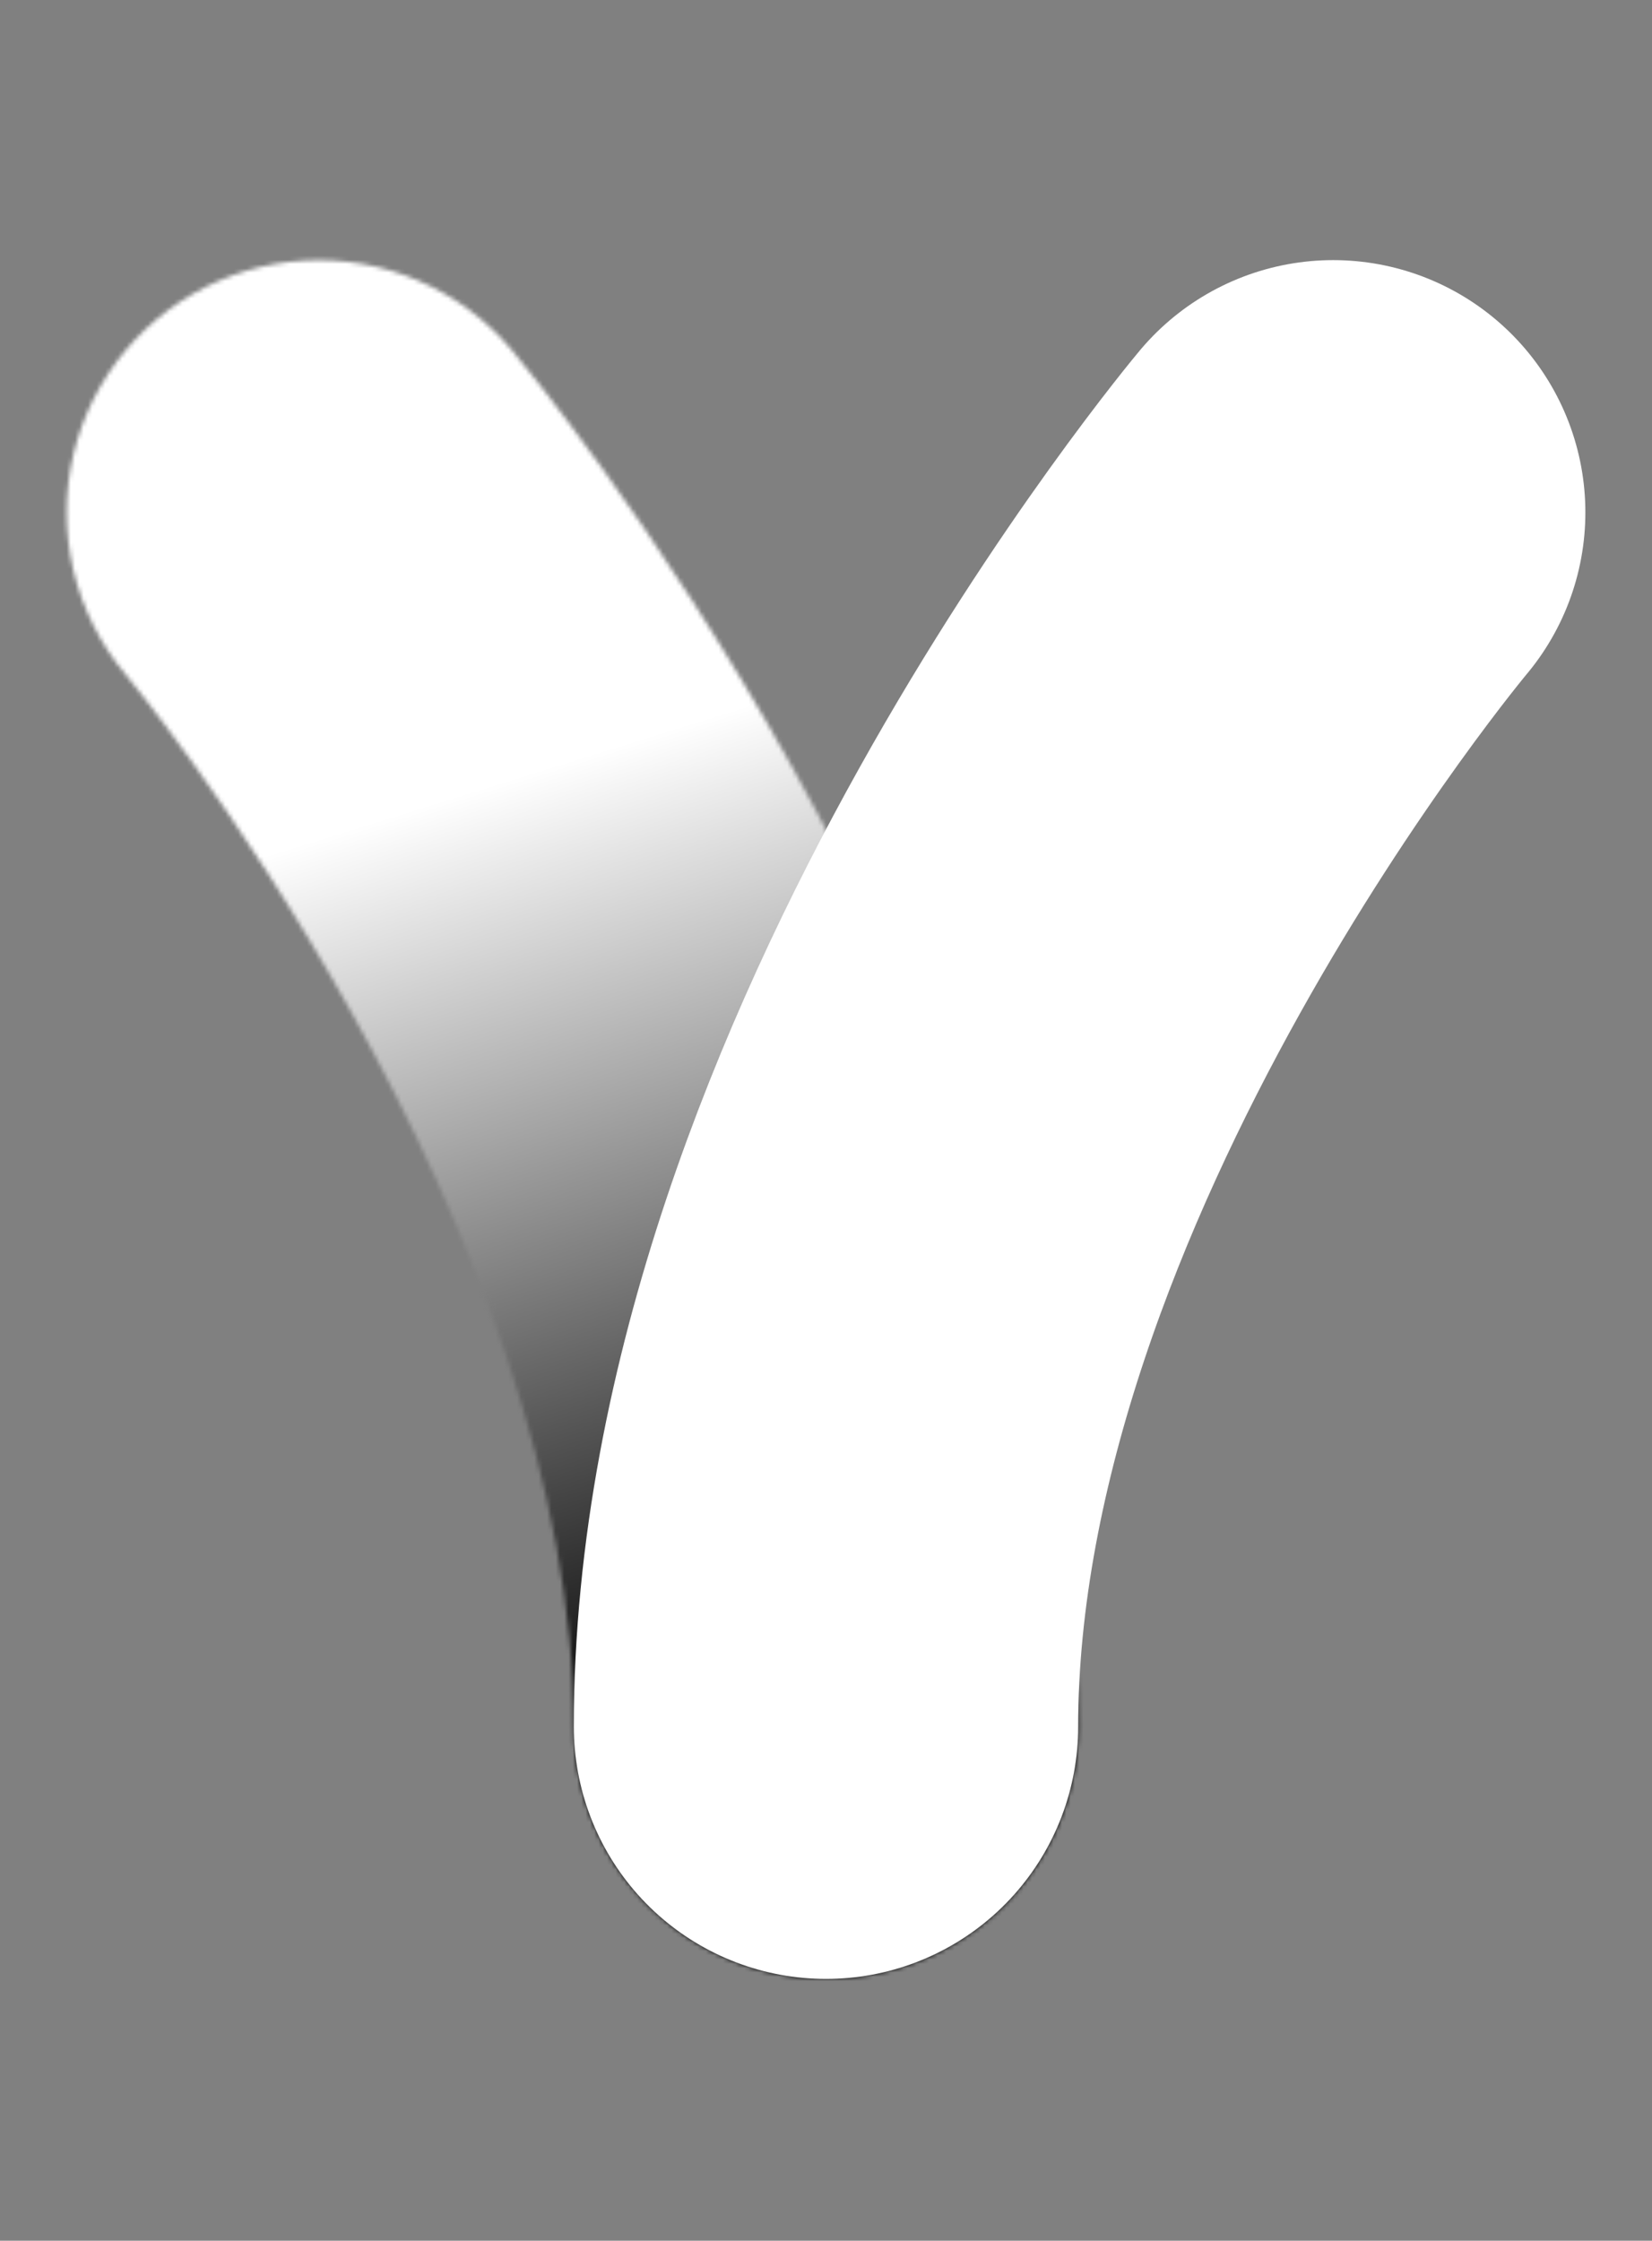 <?xml version="1.0" encoding="UTF-8"?> <svg xmlns="http://www.w3.org/2000/svg" width="385" height="522" viewBox="0 0 385 522" fill="none"><rect x="0" y="0" width="385" height="522" fill="#808080" stroke="none"/> <mask id="mask0_36_2504" style="mask-type:alpha" maskUnits="userSpaceOnUse" x="15" y="60" width="237" height="402"> <path d="M74.298 119.365C74.298 119.365 192.492 260.135 192.5 402.239" stroke="white" stroke-width="117.538" stroke-linecap="round" stroke-linejoin="round"></path> </mask> <g mask="url(#mask0_36_2504)"> <path d="M414.088 58.272V465.047H-27.967V58.272H414.088Z" fill="url(#paint0_linear_36_2504)"></path> </g> <path d="M310.702 119.365C310.702 119.365 192.508 260.135 192.5 402.239" stroke="white" stroke-width="117.538" stroke-linecap="round" stroke-linejoin="round"></path> <defs> <linearGradient id="paint0_linear_36_2504" x1="192.5" y1="158.544" x2="258.906" y2="371.706" gradientUnits="userSpaceOnUse"> <stop stop-color="white"></stop> <stop offset="1"></stop> </linearGradient> </defs> </svg> 